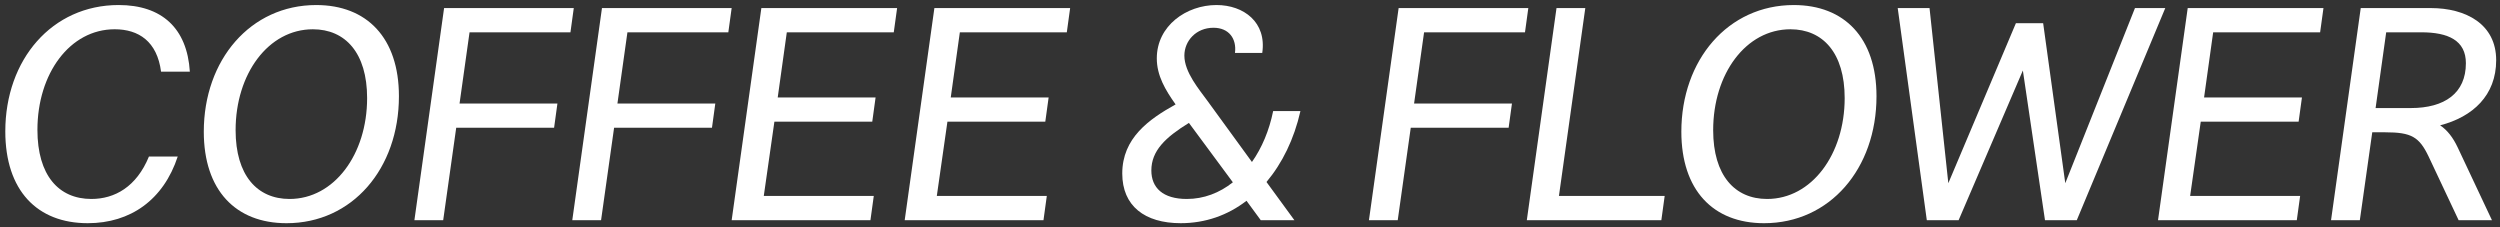 <?xml version="1.0" encoding="UTF-8"?><svg id="_レイヤー_1" xmlns="http://www.w3.org/2000/svg" width="528" height="48" viewBox="0 0 528 48"><rect x="0" y="0" width="528" height="48" fill="#333333" stroke="none"/><path d="m31.455,33.06h6.08c-3.008,9.151-9.984,14.079-19.006,14.079-10.688,0-17.408-6.911-17.408-19.391C1.121,12.582,10.977,1.063,25.057,1.063c9.086,0,14.463,4.863,15.039,14.079h-6.08c-.832-6.399-4.736-8.96-9.791-8.96C14.752,6.183,7.904,15.526,7.904,27.43c0,9.599,4.481,14.591,11.393,14.591,4.928,0,9.535-2.56,12.158-8.96Z" fill="#fff" stroke-width="0"/><path d="m84.254,20.326c0,15.295-9.855,26.814-23.742,26.814-10.752,0-17.471-6.976-17.471-19.326,0-15.167,9.855-26.75,23.742-26.75,10.688,0,17.471,6.911,17.471,19.263Zm-6.719.384c0-9.535-4.607-14.527-11.455-14.527-9.408,0-16.32,9.407-16.32,21.311,0,9.535,4.545,14.527,11.393,14.527,9.406,0,16.383-9.407,16.383-21.311Z" fill="#fff" stroke-width="0"/><path d="m99.168,6.823l-2.111,15.038h20.67l-.703,5.12h-20.672l-2.75,19.519h-6.08L93.793,1.703h27.389l-.703,5.12h-21.311Z" fill="#fff" stroke-width="0"/><path d="m132.512,6.823l-2.111,15.038h20.67l-.703,5.12h-20.672l-2.75,19.519h-6.08L127.137,1.703h27.389l-.703,5.12h-21.311Z" fill="#fff" stroke-width="0"/><path d="m184.543,41.38l-.705,5.12h-29.309l6.271-44.797h28.67l-.705,5.12h-22.59l-1.92,13.759h20.67l-.703,5.119h-20.67l-2.24,15.679h23.23Z" fill="#fff" stroke-width="0"/><path d="m221.086,41.38l-.703,5.12h-29.311l6.271-44.797h28.67l-.703,5.12h-22.592l-1.92,13.759h20.672l-.705,5.119h-20.67l-2.24,15.679h23.23Z" fill="#fff" stroke-width="0"/><path d="m267.484,38.437l5.889,8.063h-7.104l-3.008-4.096c-3.969,3.071-8.703,4.735-13.887,4.735-7.617,0-12.352-3.647-12.352-10.495,0-7.487,5.631-11.455,11.264-14.591-2.176-3.071-3.969-6.079-3.969-9.727,0-6.911,6.271-11.263,12.607-11.263,5.76,0,10.623,3.647,9.664,10.111h-5.76c.383-3.008-1.281-5.311-4.545-5.311-3.647,0-6.143,2.751-6.143,5.888,0,3.519,3.199,7.231,4.863,9.535l9.408,12.927c2.111-3.008,3.647-6.655,4.479-10.751h5.76c-1.344,5.951-3.84,11.007-7.168,14.975Zm-7.104.065l-9.279-12.544c-4.99,3.072-7.936,5.888-7.936,10.048,0,3.647,2.432,6.016,7.488,6.016,3.584,0,6.912-1.28,9.727-3.519Z" fill="#fff" stroke-width="0"/><path d="m300.766,6.823l-2.111,15.038h20.67l-.703,5.12h-20.672l-2.75,19.519h-6.08l6.271-44.797h27.389l-.703,5.12h-21.311Z" fill="#fff" stroke-width="0"/><path d="m351.58,41.38l-.703,5.12h-28.414l6.271-44.797h6.08l-5.568,39.677h22.334Z" fill="#fff" stroke-width="0"/><path d="m396.316,20.326c0,15.295-9.855,26.814-23.744,26.814-10.75,0-17.471-6.976-17.471-19.326,0-15.167,9.855-26.75,23.744-26.75,10.685,0,17.471,6.911,17.471,19.263Zm-6.721.384c0-9.535-4.607-14.527-11.455-14.527-9.406,0-16.318,9.407-16.318,21.311,0,9.535,4.543,14.527,11.391,14.527,9.408,0,16.383-9.407,16.383-21.311Z" fill="#fff" stroke-width="0"/><path d="m457.307,1.703l-18.688,44.797h-6.719l-4.672-31.613-13.566,31.613h-6.721l-6.143-44.797h6.719l3.969,36.989,14.271-33.789h5.758l4.672,33.789,14.719-36.989h6.4Z" fill="#fff" stroke-width="0"/><path d="m485.789,41.38l-.705,5.12h-29.309l6.271-44.797h28.67l-.705,5.12h-22.59l-1.92,13.759h20.67l-.703,5.119h-20.67l-2.24,15.679h23.23Z" fill="#fff" stroke-width="0"/><path d="m519.068,31.142l7.232,15.358h-7.041l-6.334-13.44c-1.984-4.159-3.648-5.119-9.152-5.119h-2.752l-2.623,18.559h-6.08l6.271-44.797h14.783c7.424,0,13.822,3.392,13.822,11.007,0,7.424-4.928,11.968-11.838,13.76,1.535,1.023,2.752,2.623,3.711,4.672Zm1.728-17.791c0-4.8-3.713-6.527-9.408-6.527h-7.424l-2.238,15.998h7.422c7.168,0,11.648-3.136,11.648-9.471Z" fill="#fff" stroke-width="0"/></svg>